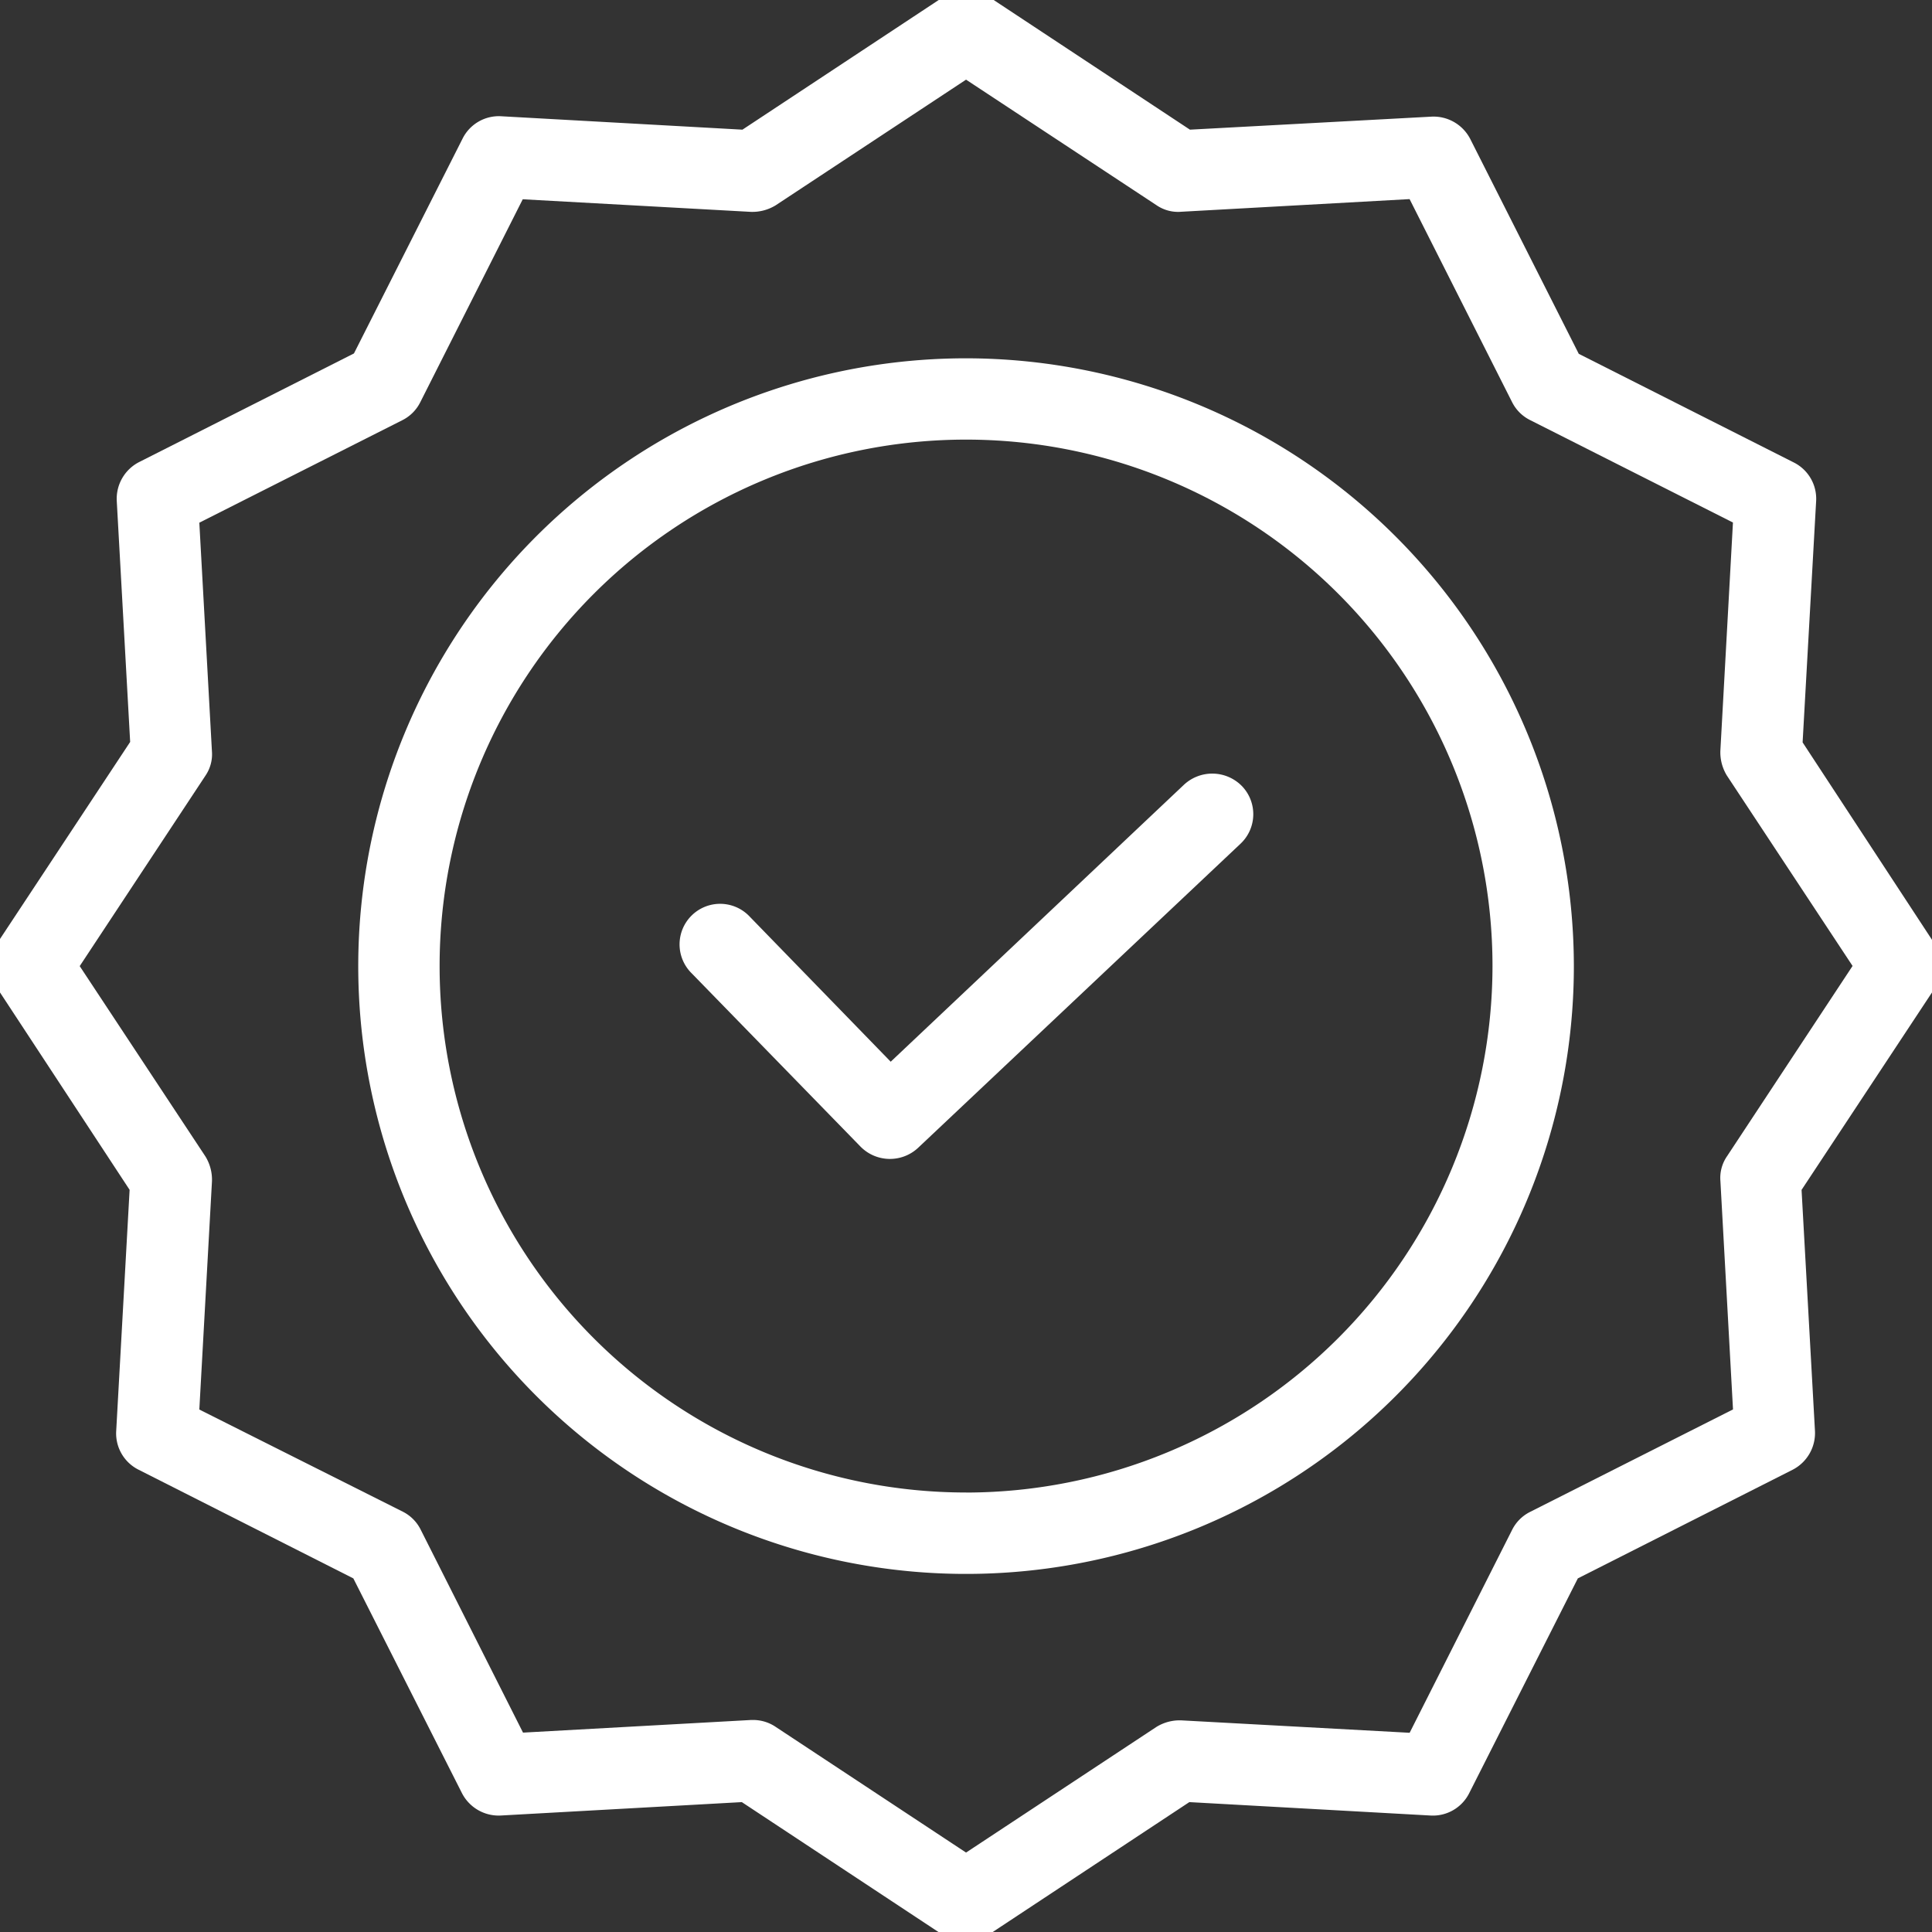 <svg xmlns="http://www.w3.org/2000/svg" xmlns:xlink="http://www.w3.org/1999/xlink" width="35" height="35" viewBox="0 0 35 35"><rect x="0" y="0" width="35" height="35" fill="#333333" stroke="none"/><defs><style>.a,.c{fill:#fff;}.a{stroke:#707070;}.b{clip-path:url(#a);}</style><clipPath id="a"><rect class="a" width="35" height="35" transform="translate(1126.182 3575.182)"/></clipPath></defs><g class="b" transform="translate(-1126.182 -3575.182)"><g transform="translate(1126.009 3575)"><path class="c" d="M19.4,11.842l-5.314,5.019-2.55-2.624a.735.735,0,1,0-1.054,1.024l3.059,3.14a.748.748,0,0,0,1.039.022l5.844-5.512a.734.734,0,0,0,.029-1.039.752.752,0,0,0-1.054-.029Zm0,0" transform="translate(2.223 2.555)"/><path class="c" d="M16.5,5.472a11.011,11.011,0,1,0,11.011,11.01A11.021,11.021,0,0,0,16.5,5.472Zm0,20.547a9.537,9.537,0,1,1,9.537-9.537A9.548,9.548,0,0,1,16.5,26.02Zm0,0" transform="translate(1.174 1.201)"/><path class="c" d="M32.855,13.631,33.1,9.26a.735.735,0,0,0-.405-.7L28.8,6.592,26.834,2.7a.748.748,0,0,0-.7-.405l-4.378.236L18.108.121a.737.737,0,0,0-.811,0l-3.648,2.41-4.37-.243a.734.734,0,0,0-.7.405L6.611,6.585,2.719,8.553a.747.747,0,0,0-.405.7l.243,4.37L.147,17.271a.737.737,0,0,0,0,.811l2.4,3.655-.243,4.37a.735.735,0,0,0,.405.7L6.6,28.776l1.968,3.891a.747.747,0,0,0,.7.405l4.37-.243,3.648,2.41a.718.718,0,0,0,.811,0l3.648-2.41,4.37.243a.736.736,0,0,0,.7-.405l1.968-3.891,3.891-1.968a.748.748,0,0,0,.405-.7l-.243-4.37,2.41-3.648a.737.737,0,0,0,0-.811Zm-1.371,7.5a.692.692,0,0,0-.118.45l.228,4.134-3.677,1.857a.727.727,0,0,0-.324.324l-1.857,3.677L21.6,31.348a.805.805,0,0,0-.45.118L17.7,33.743l-3.449-2.277a.73.73,0,0,0-.405-.125h-.037l-4.135.229L7.819,27.891a.726.726,0,0,0-.324-.324L3.81,25.717l.229-4.134a.805.805,0,0,0-.118-.45L1.643,17.684l2.277-3.449a.69.69,0,0,0,.118-.449L3.81,9.651,7.488,7.794a.727.727,0,0,0,.324-.324L9.669,3.792,13.8,4.02a.809.809,0,0,0,.45-.118L17.7,1.625,21.151,3.9a.691.691,0,0,0,.45.118l4.134-.229,1.857,3.678a.727.727,0,0,0,.324.324l3.677,1.857-.228,4.135a.807.807,0,0,0,.118.449l2.277,3.449Zm0,0" transform="translate(-0.026 0)"/></g></g></svg>